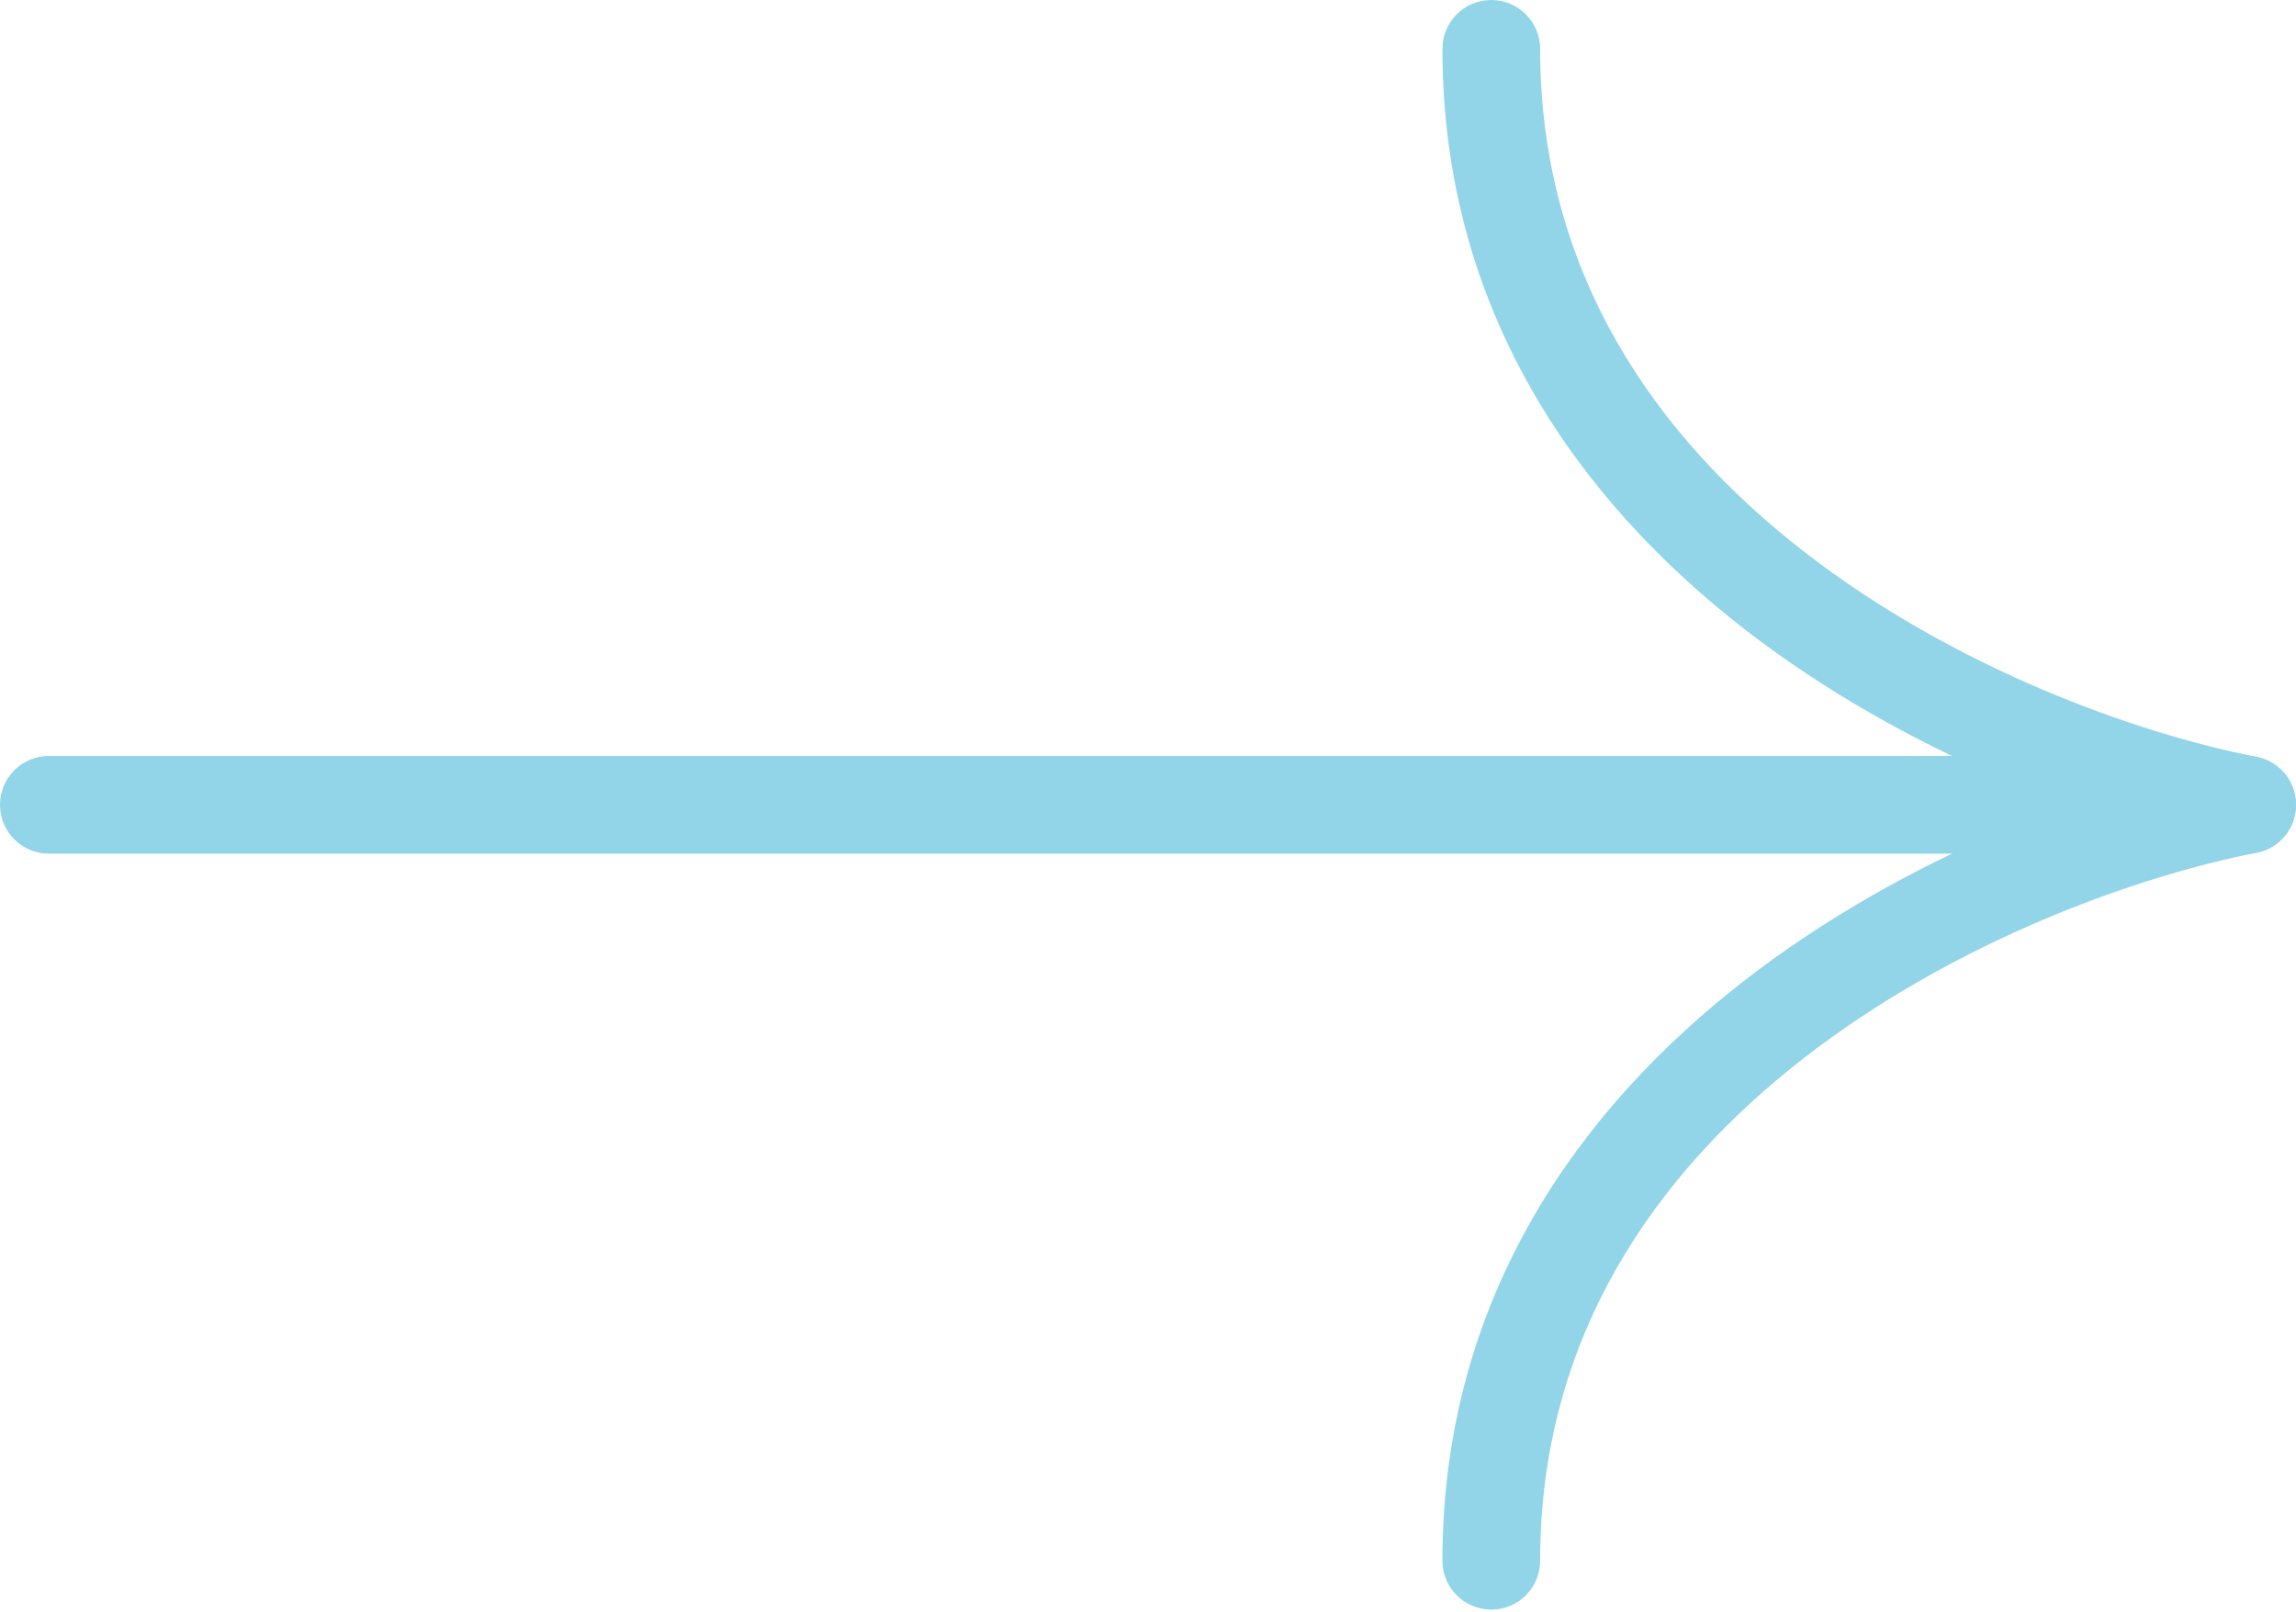 <?xml version="1.0" encoding="UTF-8"?> <svg xmlns="http://www.w3.org/2000/svg" width="47" height="33" viewBox="0 0 47 33" fill="none"> <path fill-rule="evenodd" clip-rule="evenodd" d="M0 16.473C0 15.92 0.448 15.473 1 15.473L45 15.473C45.552 15.473 46 15.92 46 16.473C46 17.025 45.552 17.473 45 17.473L1 17.473C0.448 17.473 0 17.025 0 16.473Z" fill="#92D5E8"></path> <path fill-rule="evenodd" clip-rule="evenodd" d="M30.527 0C31.08 0 31.527 0.448 31.527 1C31.527 5.583 33.886 8.933 36.942 11.301C40.018 13.684 43.733 15.01 46.192 15.491C46.734 15.597 47.087 16.123 46.981 16.665C46.875 17.207 46.35 17.56 45.808 17.454C43.11 16.926 39.089 15.494 35.717 12.882C32.327 10.255 29.527 6.374 29.527 1C29.527 0.448 29.975 0 30.527 0Z" fill="#92D5E8"></path> <path fill-rule="evenodd" clip-rule="evenodd" d="M30.527 32.945C31.08 32.945 31.527 32.498 31.527 31.945C31.527 27.363 33.886 24.012 36.942 21.644C40.018 19.261 43.733 17.935 46.192 17.454C46.734 17.348 47.087 16.823 46.981 16.281C46.875 15.739 46.35 15.385 45.808 15.491C43.11 16.019 39.089 17.451 35.717 20.063C32.327 22.69 29.527 26.572 29.527 31.945C29.527 32.498 29.975 32.945 30.527 32.945Z" fill="#92D5E8"></path> </svg> 